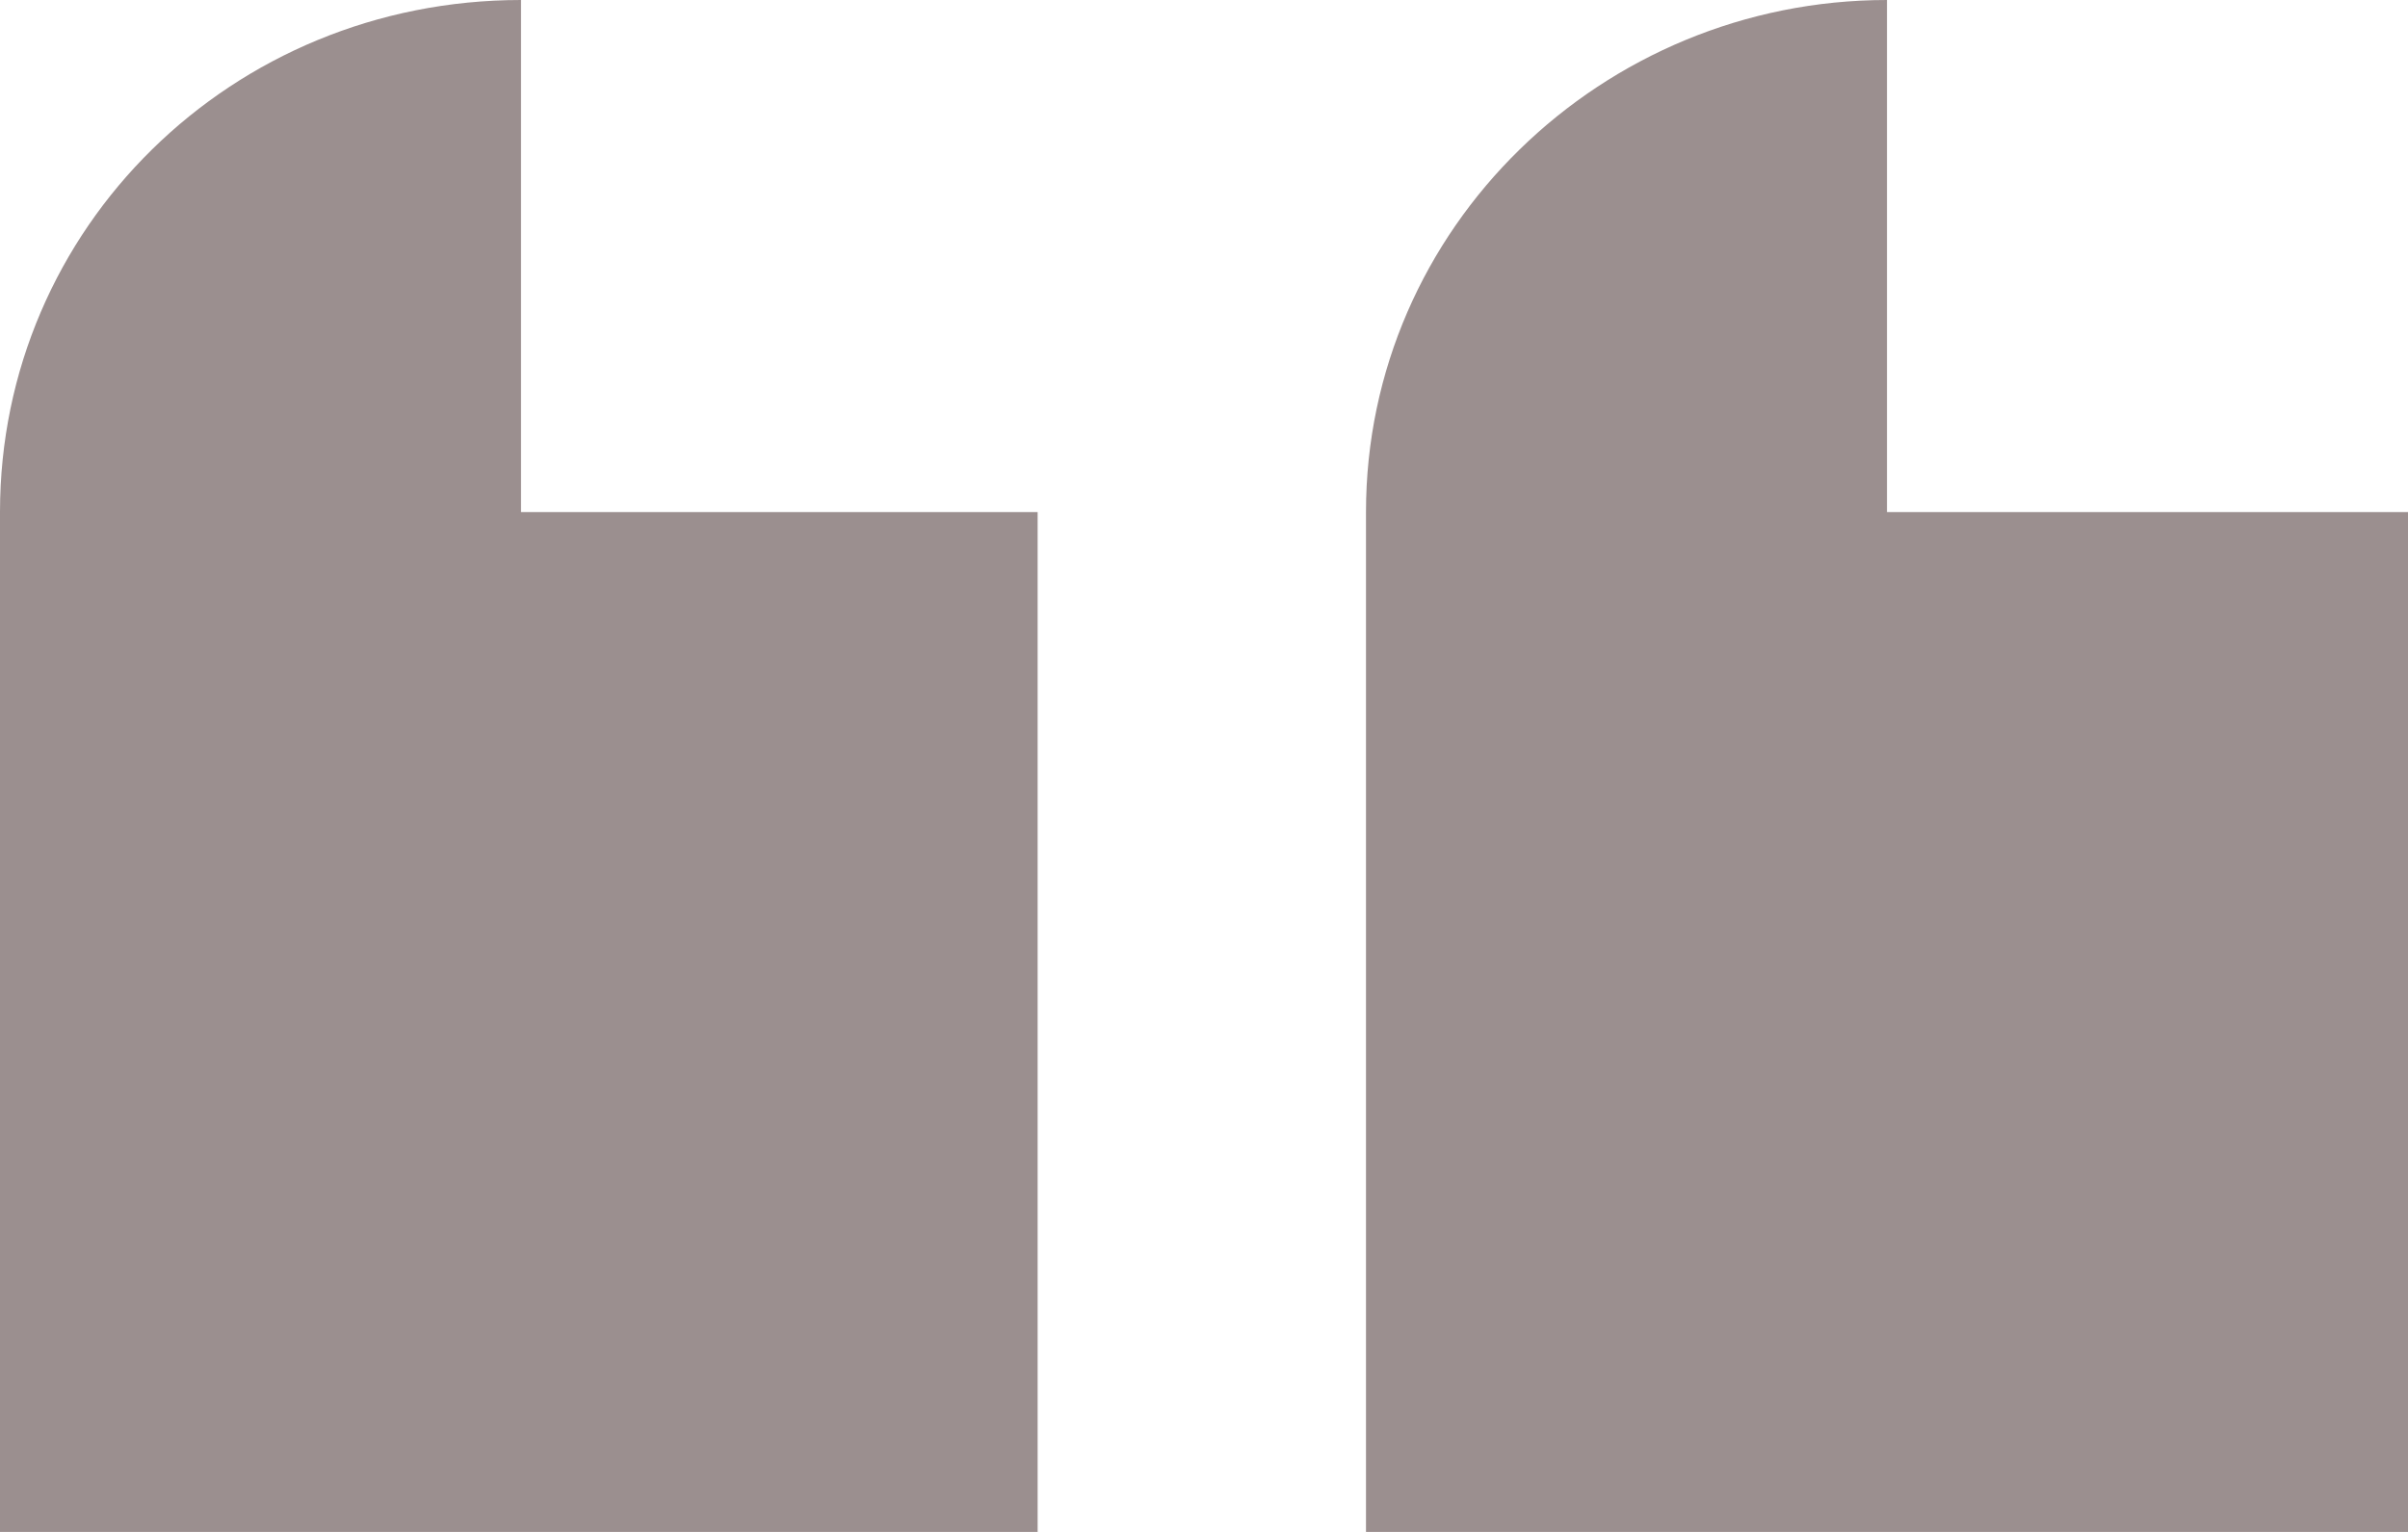 <?xml version="1.0" encoding="utf-8"?>
<!-- Generator: Adobe Illustrator 28.1.0, SVG Export Plug-In . SVG Version: 6.00 Build 0)  -->
<svg version="1.1" id="Layer_1" xmlns="http://www.w3.org/2000/svg" xmlns:xlink="http://www.w3.org/1999/xlink" x="0px" y="0px"
	 viewBox="0 0 55 35" style="enable-background:new 0 0 55 35;" xml:space="preserve">
<style type="text/css">
	.st0{fill:#9B8F8F;}
</style>
<path class="st0" d="M23.7,35V11.7H11.9V0C5.3,0,0,5.2,0,11.7V35H23.7z M55,35V11.7H43.1V0c-6.5,0-11.9,5.2-11.9,11.7V35H55z"/>
</svg>
